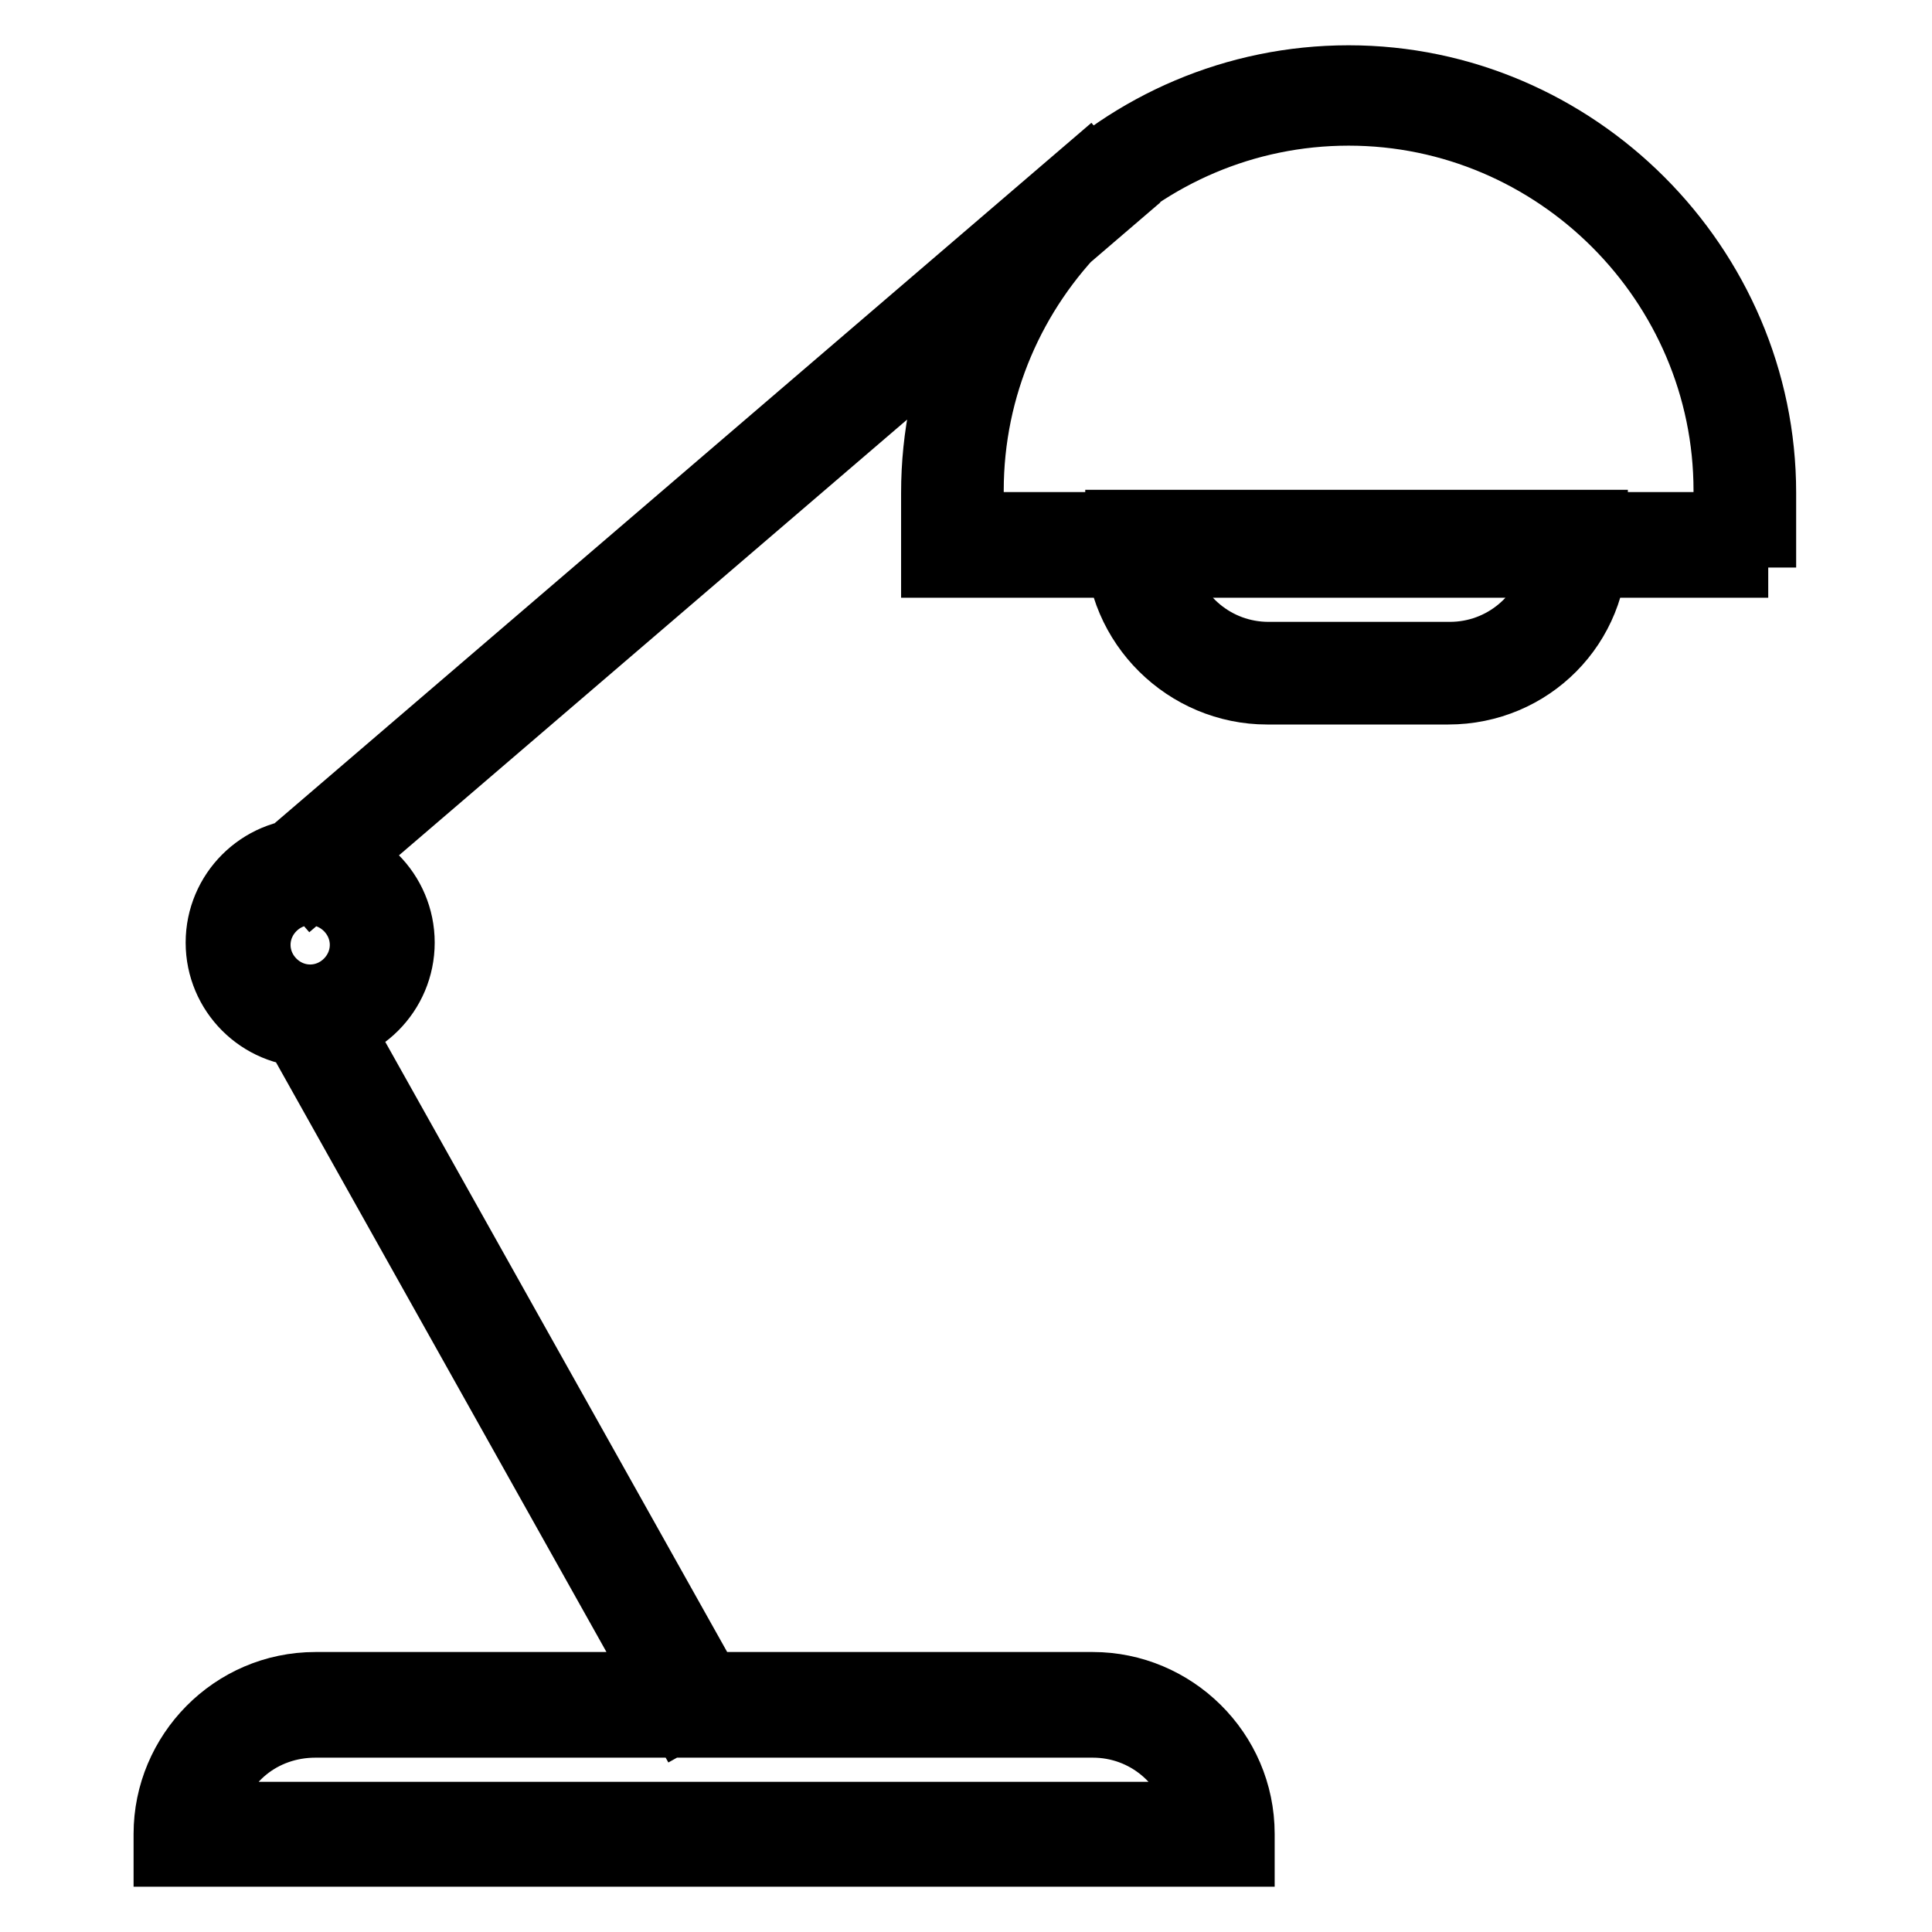 <?xml version="1.0" encoding="utf-8"?>
<!-- Svg Vector Icons : http://www.onlinewebfonts.com/icon -->
<!DOCTYPE svg PUBLIC "-//W3C//DTD SVG 1.1//EN" "http://www.w3.org/Graphics/SVG/1.1/DTD/svg11.dtd">
<svg version="1.1" xmlns="http://www.w3.org/2000/svg" xmlns:xlink="http://www.w3.org/1999/xlink" x="0px" y="0px" viewBox="0 0 256 256" enable-background="new 0 0 256 256" xml:space="preserve">
<g> <path stroke-width="8" fill-opacity="0" stroke="#000000"  d="M234.3,75.2H123.4v-9.9c0-30.6,25-55.3,55.3-55.3S234,35,234,65.3v9.9H234.3z M129.3,69.2h99.1V65 c0-27.3-22.4-49.7-49.7-49.7S129,37.6,129,65v4.3H129.3z M191.9,92h-24c-10.9,0-20.1-8.9-20.1-20.1v-3h63.9v3 C211.9,83.1,203,92,191.9,92z M154.3,75.2c1.3,6.3,6.9,11.2,13.8,11.2h24c6.9,0,12.5-4.9,13.8-11.2H154.3z M144.2,21.9l3.9,4.5 L41.4,117.9l-3.9-4.5L144.2,21.9z M41.1,137.4c-6.9,0-12.5-5.6-12.5-12.5s5.6-12.5,12.5-12.5c6.9,0,12.5,5.6,12.5,12.5 S48,137.4,41.1,137.4z M41.1,118.6c-3.6,0-6.6,3-6.6,6.6c0,3.6,3,6.6,6.6,6.6s6.6-3,6.6-6.6C47.7,121.6,44.7,118.6,41.1,118.6z  M43.8,133.3l51.5,91.9l-5.2,2.9l-51.5-91.9L43.8,133.3z M164.9,246H21.7v-3c0-10.9,8.9-20.1,20.1-20.1h103 c10.9,0,20.1,8.9,20.1,20.1V246z M27.9,240.1h130.7c-1.3-6.3-6.9-11.2-13.8-11.2h-103C34.9,228.9,29.3,233.5,27.9,240.1z"/></g>
</svg>